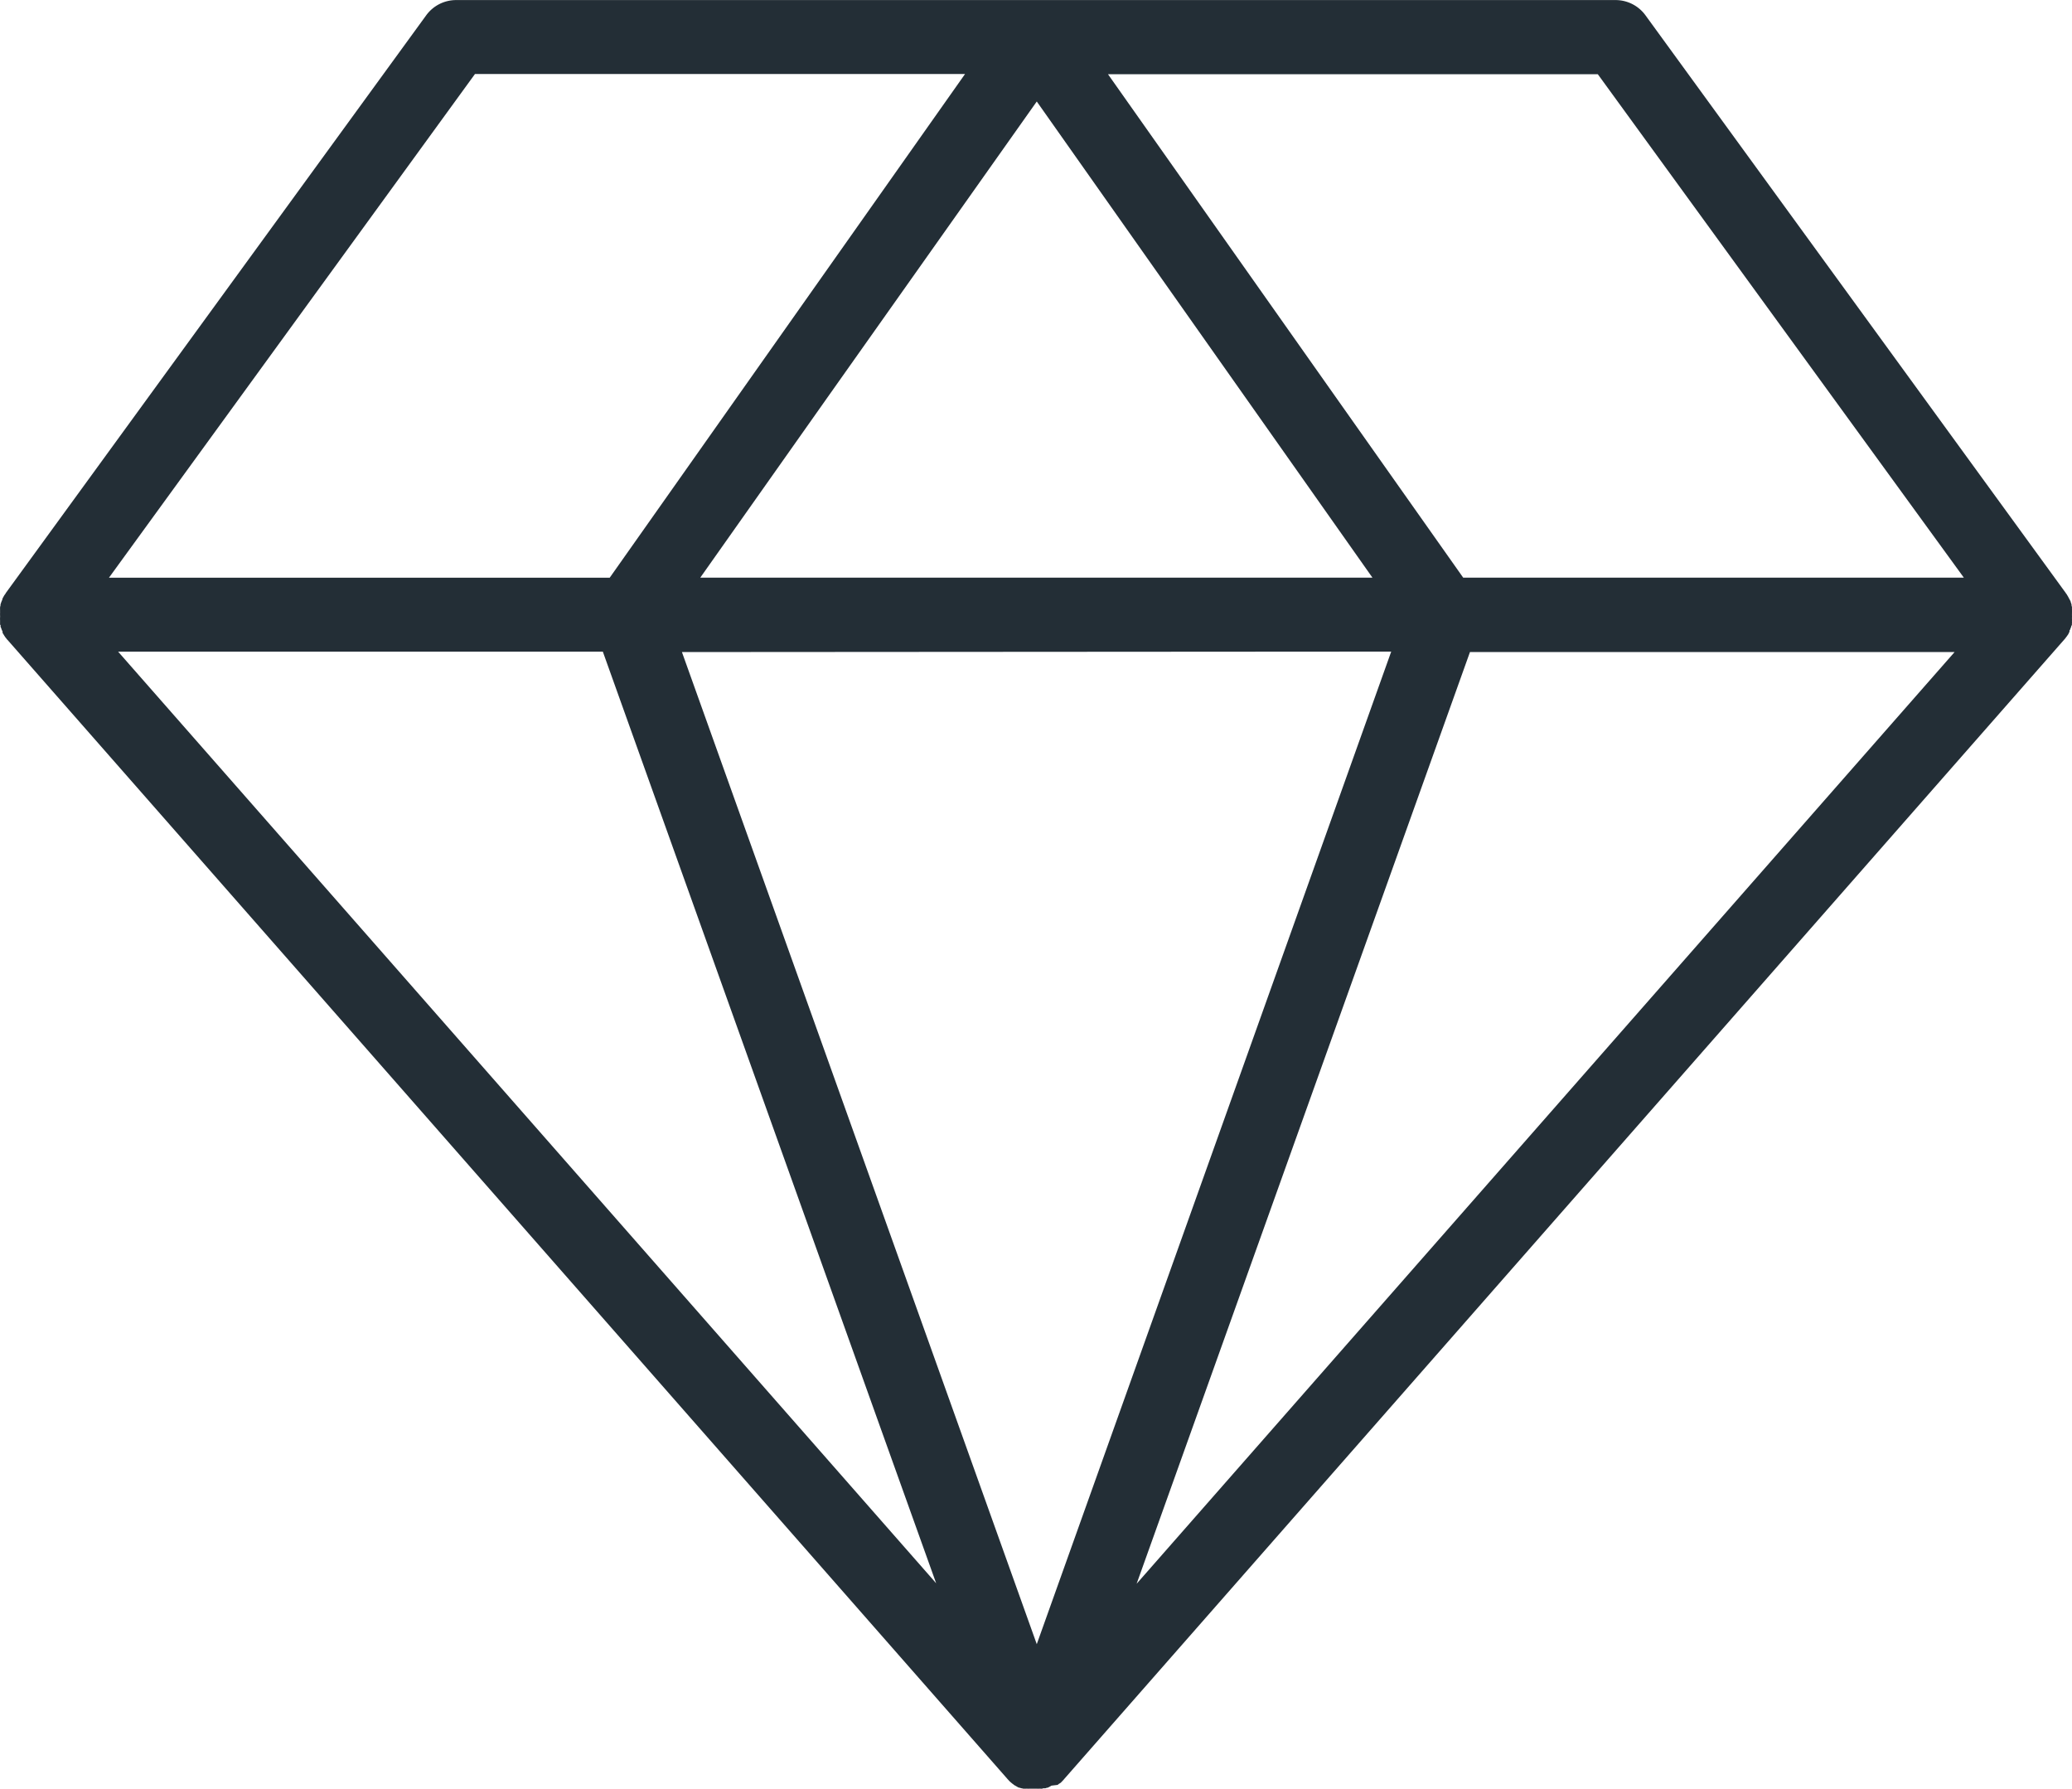 <svg id="Group_4482" data-name="Group 4482" xmlns="http://www.w3.org/2000/svg" width="57.809" height="49.896" viewBox="0 0 57.809 49.896">
  <g id="Group_35" data-name="Group 35" transform="translate(0 0)">
    <g id="Group_33" data-name="Group 33">
      <path id="Path_68" data-name="Path 68" d="M42.306,13.028l.023-.035a.113.113,0,0,0,.019-.027.152.152,0,0,0,.019-.035c0-.012.012-.023.019-.035v-.012a.063.063,0,0,0,0-.019c0-.012.012-.023.019-.035l.012-.035c0-.012.012-.023.015-.035s0-.023.012-.038a.257.257,0,0,0,.012-.031.112.112,0,0,1,0-.038.11.11,0,0,0,0-.035v-.038a.1.1,0,0,0,0-.035v-.06a.127.127,0,0,0,0-.038v-.071a.1.1,0,0,0,0-.035.115.115,0,0,0,0-.038.1.1,0,0,0,0-.035V12.2l-.012-.044v-.027l-.023-.067h0c0-.023-.019-.044-.027-.067h0l-.012-.019-.023-.044a.163.163,0,0,0-.015-.027.33.33,0,0,0-.023-.038.132.132,0,0,0-.019-.031.16.16,0,0,1-.019-.027L30.56-4.3a1.032,1.032,0,0,0-.838-.429H-2.626a1.032,1.032,0,0,0-.838.429L-15.187,11.806l-.015.027-.023.031a.33.33,0,0,0-.023.038l-.015.027-.023.044v.019h0a1.047,1.047,0,0,0-.052.138v.027l-.012.044v.031a.159.159,0,0,0,0,.04q0,.017,0,.035v.073a.127.127,0,0,0,0,.038v.035a.127.127,0,0,1,0,.038.1.1,0,0,0,0,.035.127.127,0,0,0,0,.038q0,.017,0,.035v.073a.055.055,0,0,0,.012.038c.012.015,0,.023,0,.031a.111.111,0,0,0,.015.038l.012.035a.133.133,0,0,0,.015.035c0,.012.012.023.015.035s0,.012,0,.019v.012c0,.012.012.023.019.035a.209.209,0,0,0,.019.031.21.21,0,0,0,.019.031l.023.035.023.027a.206.206,0,0,0,.027.035l.012.012L12.765,44.9h0l.056.06.015.012h0a.192.192,0,0,0,.031.027l.015.012a.067.067,0,0,0,.027.019l.015.015h0a.343.343,0,0,0,.048.031h0l.06.035h0l.048.023H13.1l.038.015h.023l.027.012a.089.089,0,0,1,.031,0h.019a.048.048,0,0,0,.023,0h.027a.035.035,0,0,1,.019,0h.015a.063.063,0,0,0,.027,0h.246a.063.063,0,0,0,.027,0h.015a.04.04,0,0,1,.019,0h.031a.04.04,0,0,0,.019,0h.019l.031-.012h.058a.113.113,0,0,0,.038-.015.013.013,0,0,0,.012,0h.012l.048-.023h0l.06-.035h0l.171-.021h0a.065.065,0,0,0,.019-.015.1.1,0,0,0,.023-.019H14.2A.192.192,0,0,0,14.235,45h0l.015-.012h0c.054-.056.073-.075.092-.1h0L42.248,13.1l.012-.012a.206.206,0,0,1,.027-.035.192.192,0,0,1,.019-.027m-2.867-1.645H25.471L21.928,6.363,15.561-2.661H29.227ZM7.749,6.334,13.574-1.9l9.365,13.281H4.186Zm15.714,7.11L13.574,41.13l-9.9-27.673ZM-2.1-2.667H11.573L1.659,11.383H-12.312Zm-9.957,16.112H1.467l7.8,21.8,1.5,4.186Zm28.417,26,9.3-25.988H39.181Z" transform="translate(15.352 4.731)" fill="#232e36"/>
    </g>
  </g>
</svg>
